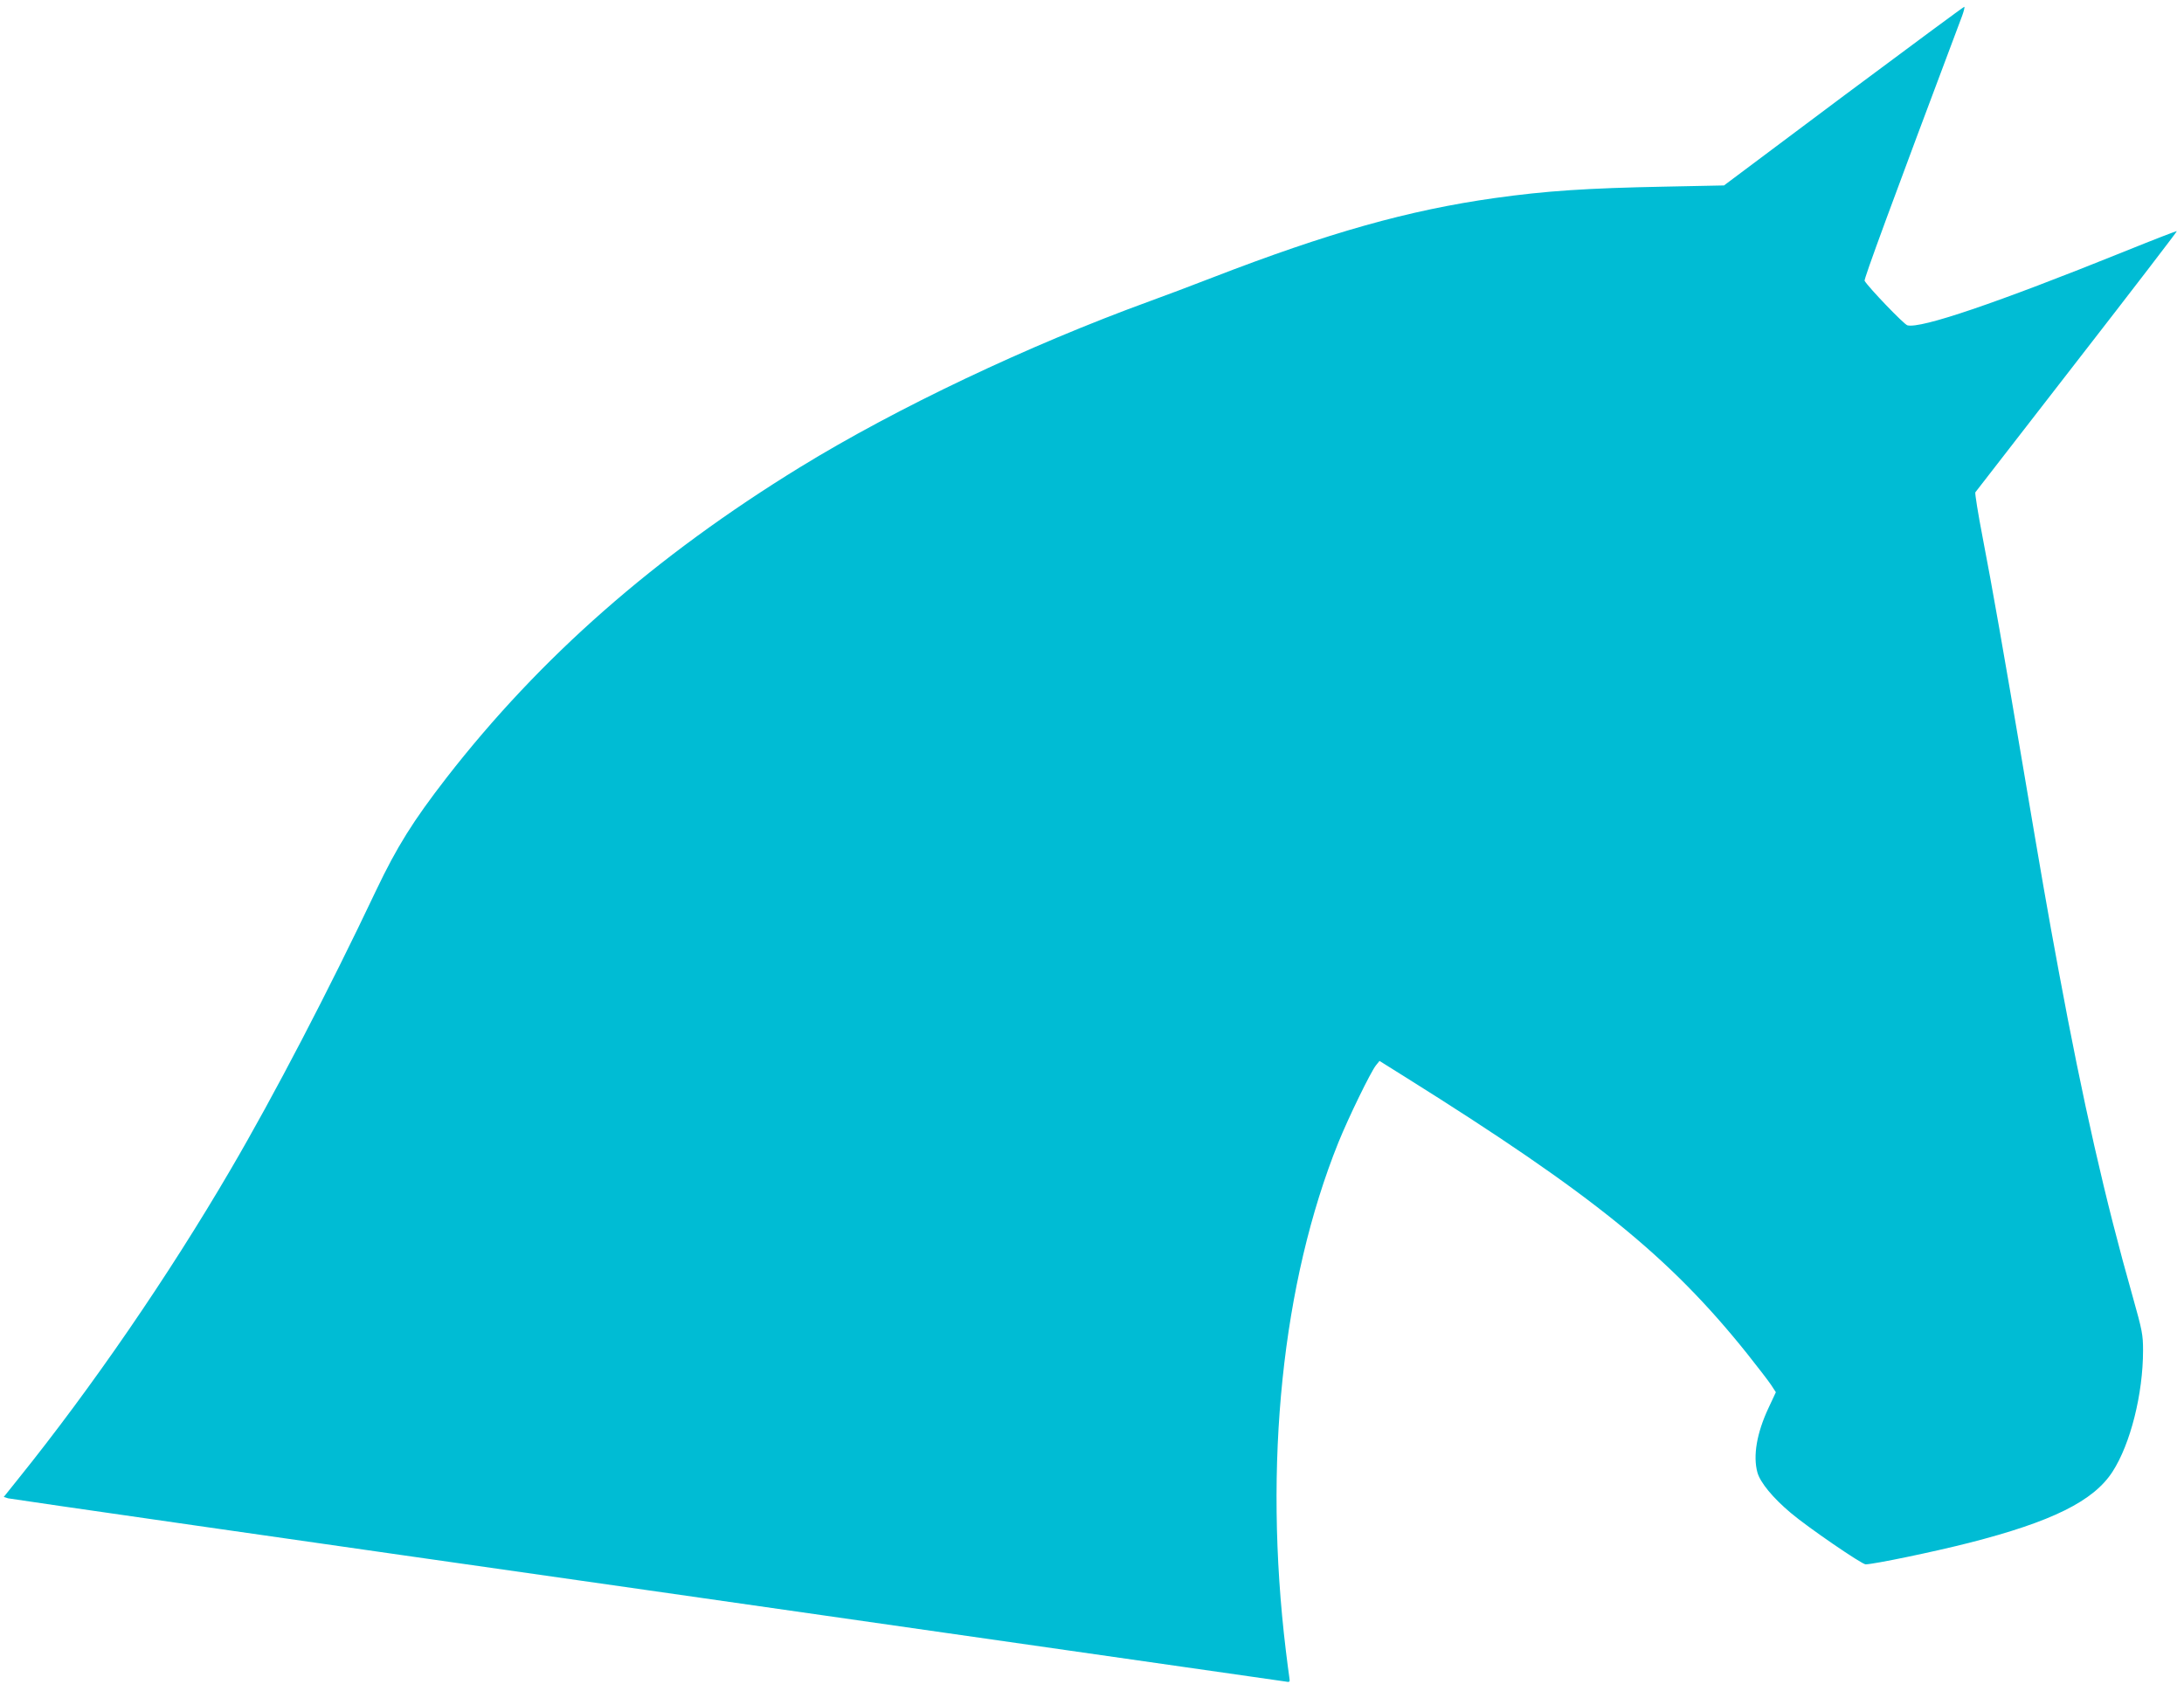 <?xml version="1.0" standalone="no"?>
<!DOCTYPE svg PUBLIC "-//W3C//DTD SVG 20010904//EN"
 "http://www.w3.org/TR/2001/REC-SVG-20010904/DTD/svg10.dtd">
<svg version="1.0" xmlns="http://www.w3.org/2000/svg"
 width="1280pt" height="987pt" viewBox="0 0 1280 987"
 preserveAspectRatio="xMidYMid meet">
<g transform="translate(0,987) scale(0.1,-0.1)"
fill="#00bcd4" stroke="none">
<path d="M10804 9307 l-700 -524 -344 -7 c-465 -9 -700 -25 -1000 -67 -504
-71 -974 -203 -1654 -466 -121 -47 -286 -109 -366 -138 -714 -260 -1483 -625
-2050 -973 -851 -523 -1522 -1112 -2073 -1821 -196 -253 -291 -405 -412 -659
-278 -587 -600 -1205 -853 -1637 -365 -625 -816 -1281 -1246 -1815 l-84 -105
26 -8 c15 -4 1696 -246 3737 -537 2041 -292 3725 -533 3743 -536 33 -6 33 -6
28 27 -3 19 -12 88 -20 154 -132 1093 -22 2157 308 2978 60 148 188 411 220
452 l21 26 155 -97 c1093 -685 1544 -1050 1998 -1617 62 -78 126 -161 142
-185 l28 -43 -43 -92 c-69 -147 -92 -281 -65 -379 17 -59 91 -149 196 -237 99
-84 416 -301 438 -301 50 1 394 72 606 126 486 124 730 245 841 417 105 162
179 456 179 711 0 92 -5 117 -60 313 -162 571 -293 1147 -434 1909 -67 360
-98 541 -211 1209 -105 623 -182 1061 -235 1334 -27 140 -46 259 -43 265 4 5
272 351 596 769 324 417 587 760 585 762 -2 2 -141 -52 -309 -120 -754 -304
-1191 -452 -1270 -432 -20 5 -228 222 -251 261 -5 9 154 442 572 1554 10 28
16 52 12 52 -4 0 -323 -236 -708 -523z"/>
</g>
</svg>
